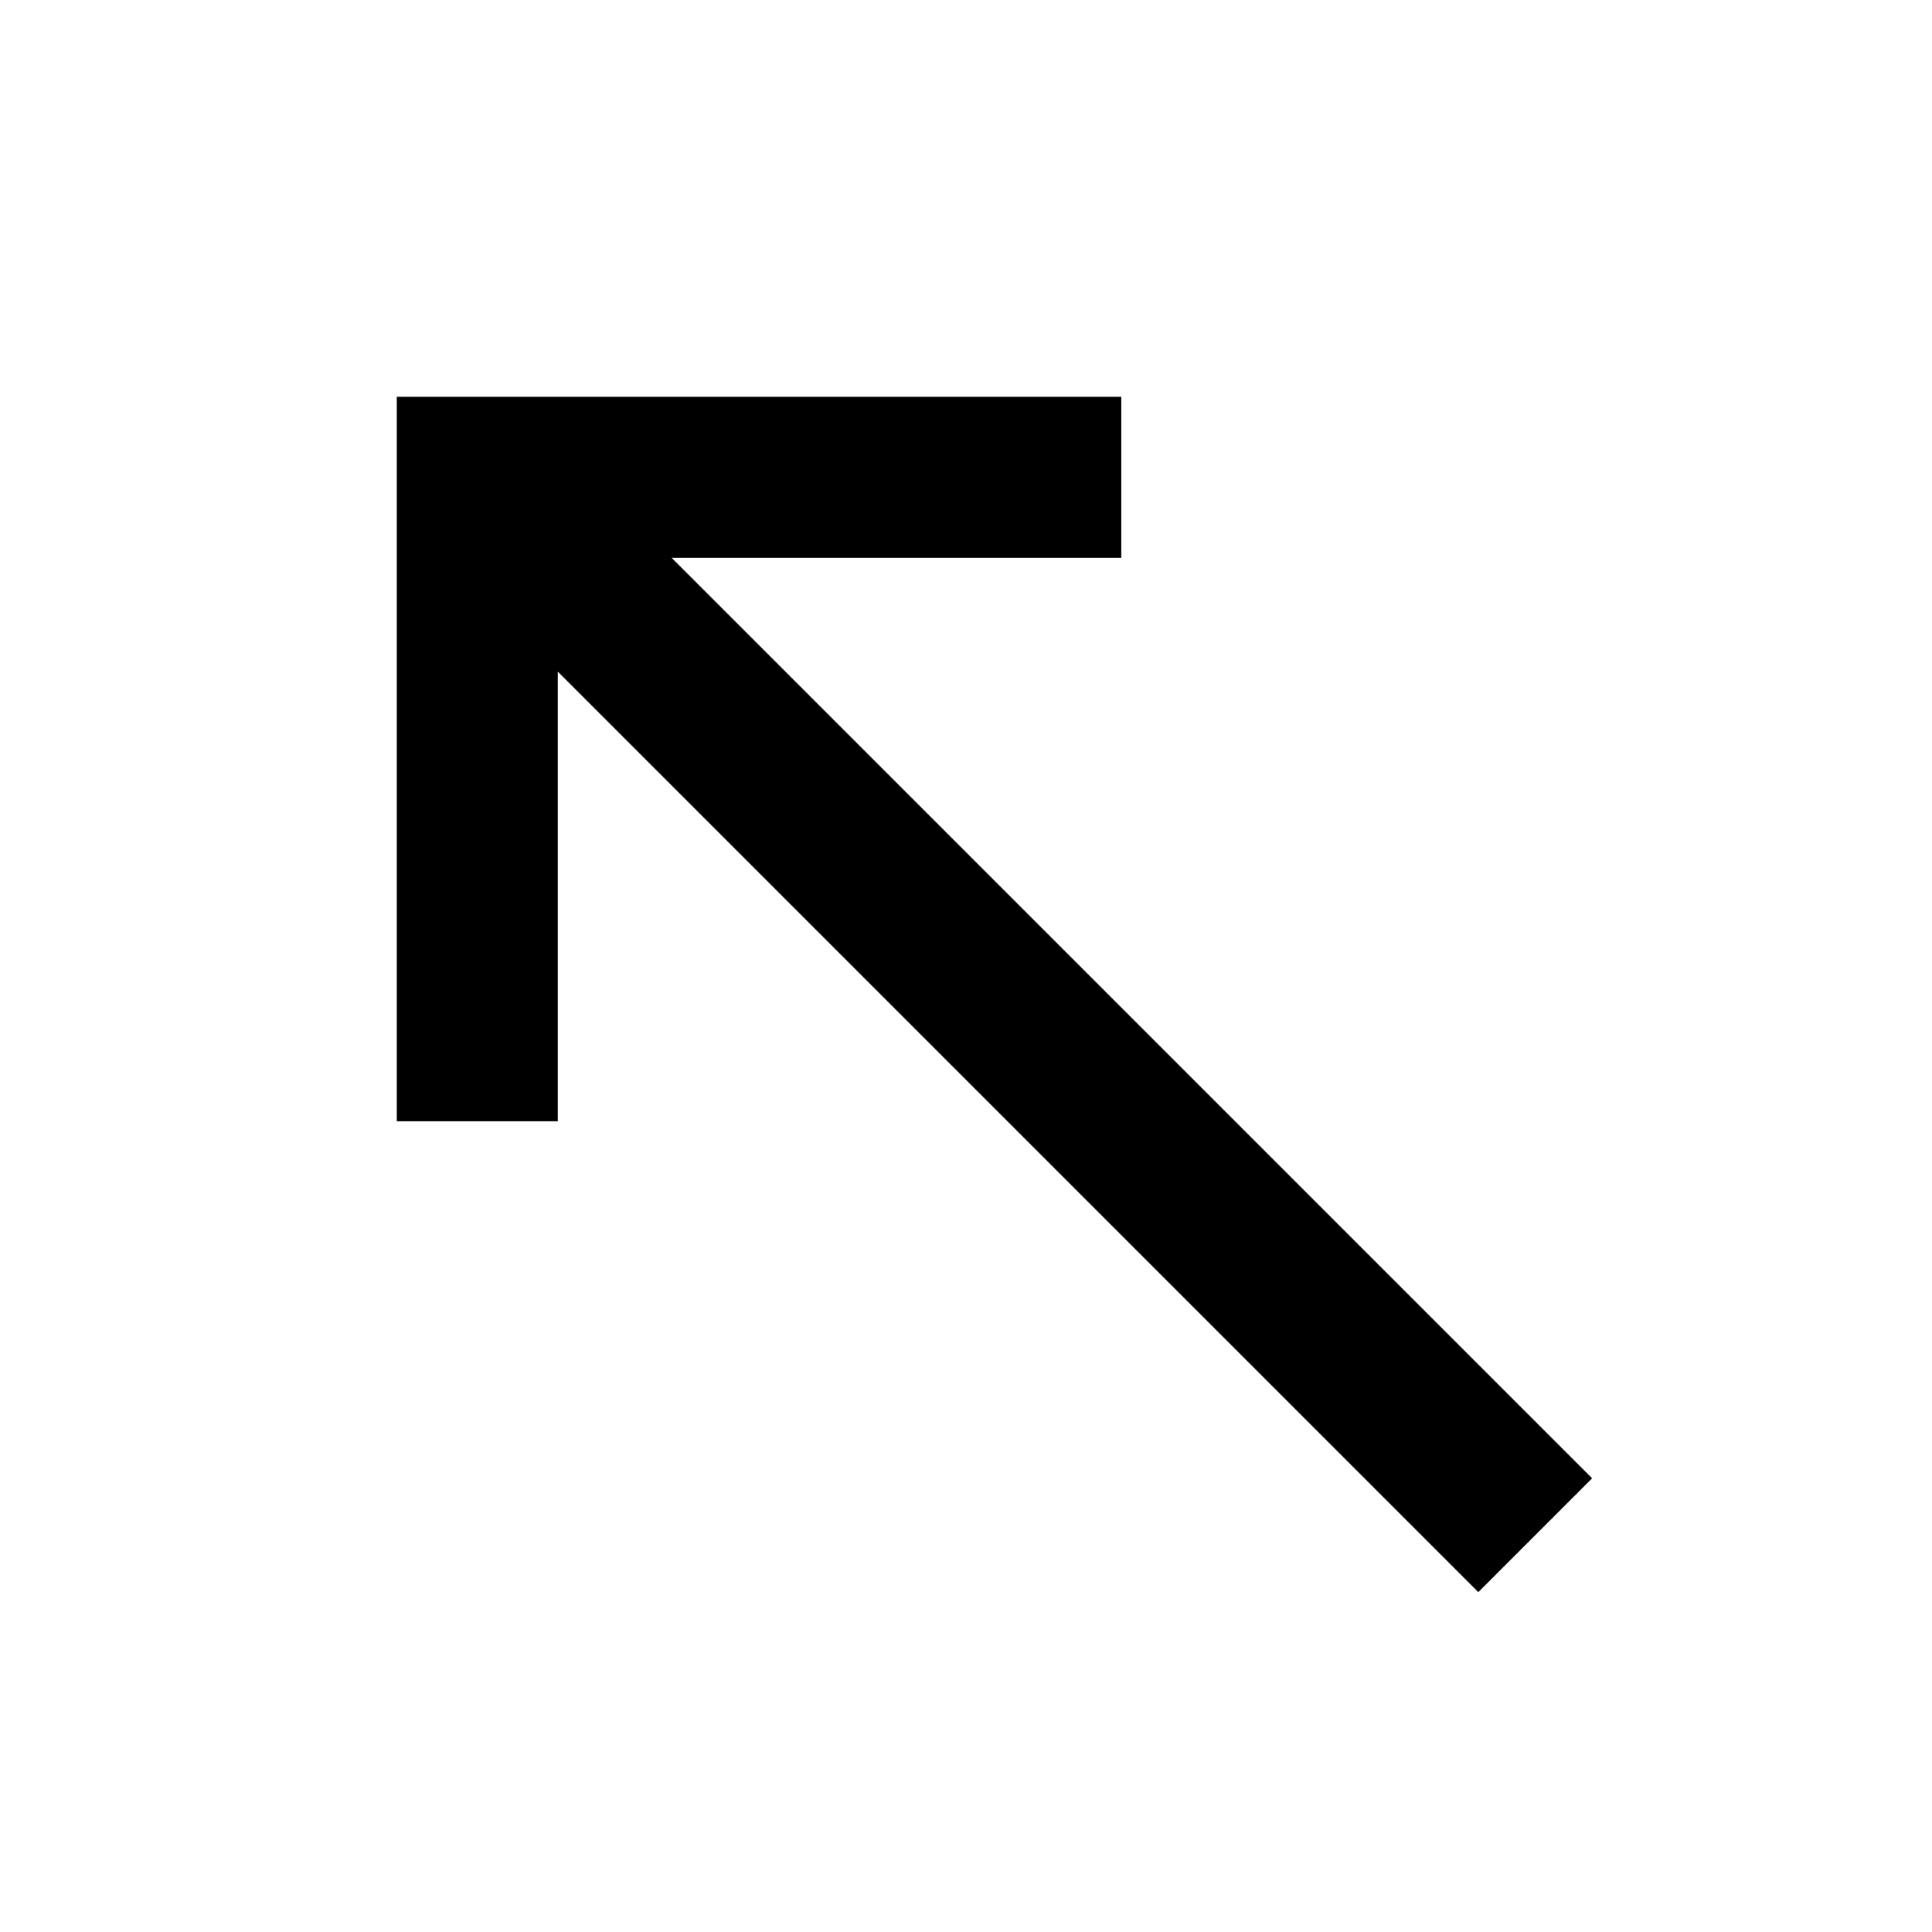 <svg viewBox="0 0 24 24" fill="currentColor" xmlns="http://www.w3.org/2000/svg"><path d="M19.778 18.364L18.364 19.778L6.929 8.343V13.929H4.929L4.929 4.929L13.929 4.929L13.929 6.929L8.343 6.929L19.778 18.364Z"/></svg>
